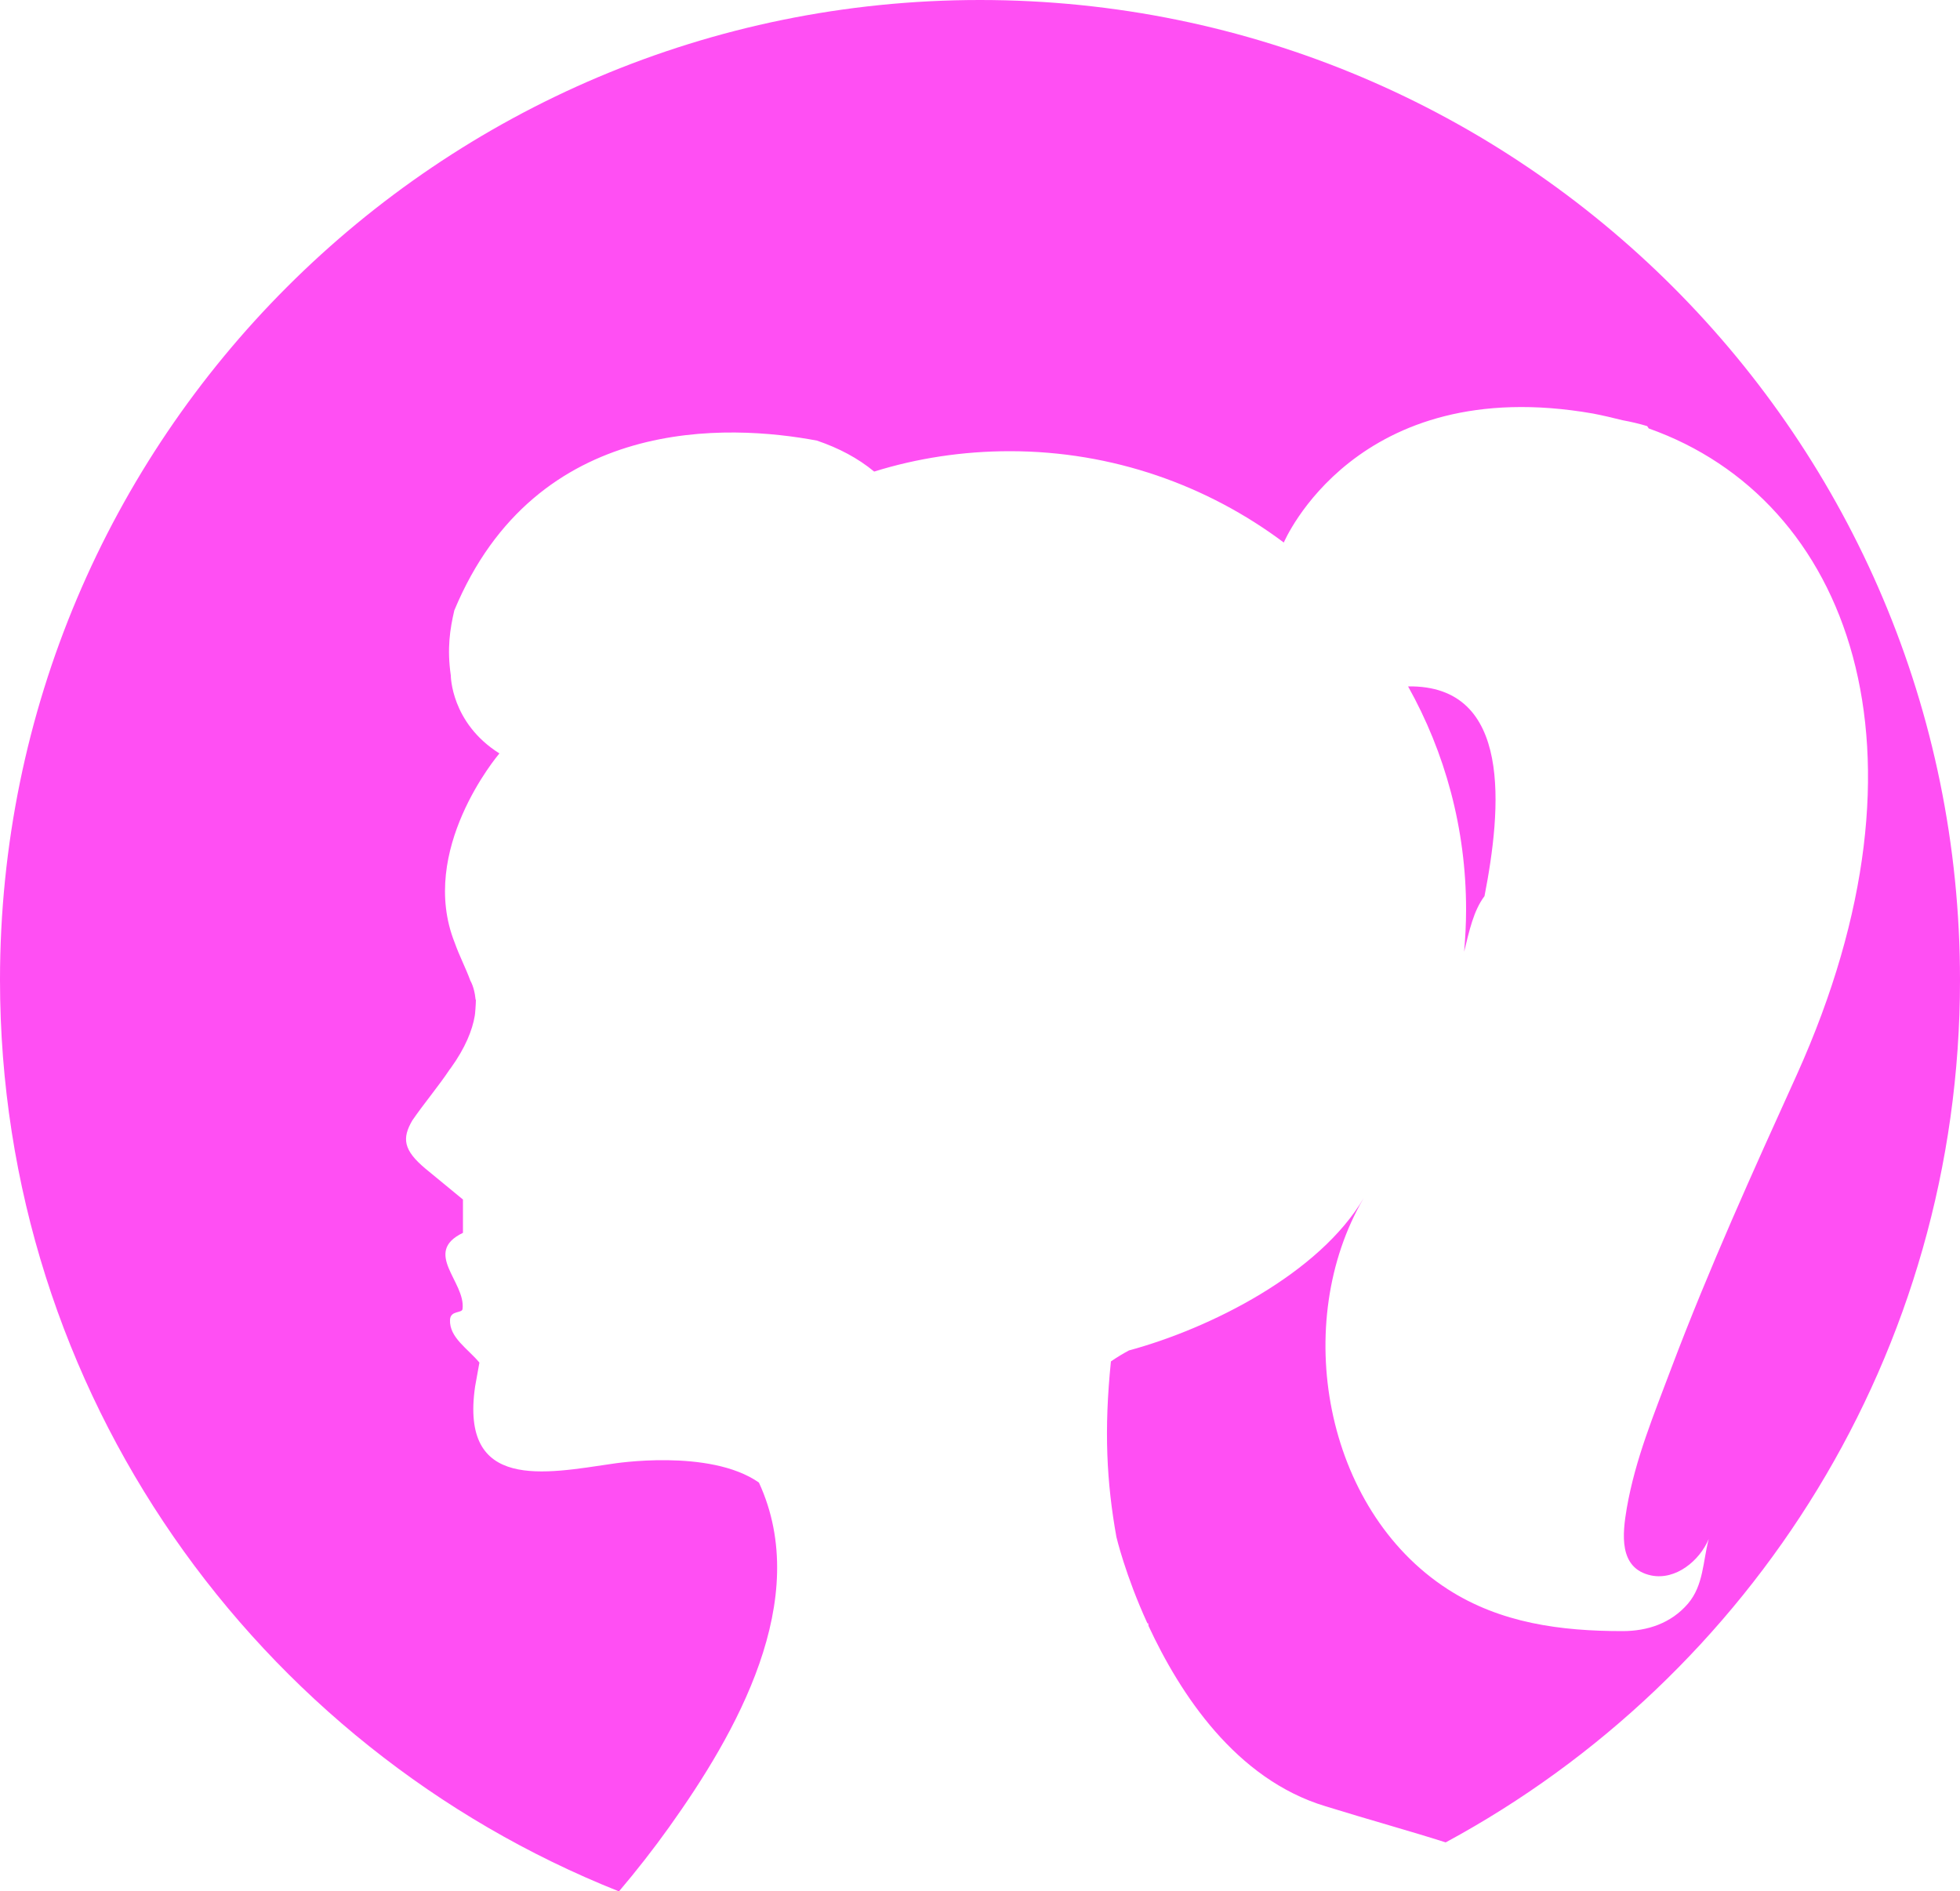 <?xml version="1.0" encoding="UTF-8" standalone="no"?><svg xmlns="http://www.w3.org/2000/svg" xmlns:xlink="http://www.w3.org/1999/xlink" fill="#000000" height="482.5" preserveAspectRatio="xMidYMid meet" version="1" viewBox="0.0 0.0 500.0 482.5" width="500" zoomAndPan="magnify"><g id="change1_1"><path d="M500,250c0,95.1-53.1,177.8-131.2,220c-9.1-2.9-19.3-5.7-30.6-9.2c-23-6.9-37.2-28.8-45.2-46 c0-0.2-0.1-0.5-0.1-0.7c-0.1,0-0.2,0-0.2,0c-5.6-12.2-7.9-22-7.9-22c-2.5-13.9-3.2-27.3-1.4-44.8c1.6-1.1,3.1-2,4.6-2.8 c20.7-5.6,48.6-19.6,59.9-38.9c-18.6,31.7-10.2,79.4,21.4,99.8c13.5,8.7,28.9,10.7,44.6,10.7c6.4,0,12.4-2,16.7-7 c4-4.7,3.8-10.8,5.3-16.5c-2.3,5.5-8.4,10.6-14.7,9.3c-8.4-1.8-7.3-10.7-6.2-17.2c2.2-12.6,6.9-23.8,11.4-35.8 c9.6-25.4,20.8-50.1,32-74.8c37.3-82.8,13.3-146.7-37.8-164.8c-0.1-0.2-0.3-0.4-0.4-0.6c-2-0.6-4.1-1.1-6.3-1.5 c-2.4-0.6-4.9-1.2-7.5-1.7c-60.6-10.6-78.9,32.9-78.9,32.9c-19.5-14.6-43.7-23.3-69.9-23.3c-12,0-23.7,1.8-34.6,5.2 c-4.1-3.4-9-6-14.6-7.9c-22.3-4.2-71.6-6.9-92.5,43.3c-1.1,4.7-1.9,9.7-0.9,16.6c0,0,0,12.1,12.4,19.9c-0.5,0.6-20.8,24.7-11.4,48.3 c1.2,3.4,2.8,6.4,4,9.7c0,0,1,1.6,1.3,4.6c0,0.1,0,0.2,0.1,0.3c0,0.9-0.2,3.8-0.3,4.1c-0.6,3.5-2.3,8-6.2,13.4c0,0-0.1,0.1-0.1,0.1 c-3,4.5-6.5,8.6-9.6,13.1c-2.7,4.6-2.3,7.6,3.3,12.3c9.6,7.9,9.6,7.9,9.6,7.9c0,2.8,0,5.7,0,8.5c-10.4,5,0.7,12.5-0.1,19.4 c-0.1,1.2-3.1,0.3-3.2,2.8c-0.2,4.5,4.5,7.3,7.5,10.9l-1.1,6.1c-3.9,26.8,17.9,22.2,35.1,19.7c0,0,24.7-4,37.3,4.8 c13.8,29.9-5.9,64.1-22.9,87.9c-4,5.6-8.3,11.1-12.8,16.4C65.4,445.7,0,355.5,0,250C0,111.9,111.9,0,250,0 C388.1,0,500,111.9,500,250z M378.7,228.6c4.3-22.1,7.3-53.9-19.5-53.5c9.4,16.8,14.8,36.2,14.8,56.9c0,3.7-0.2,7.3-0.5,10.8 C374.8,237.5,375.9,232.3,378.7,228.6z" fill="#ff4ff3"/></g></svg>
